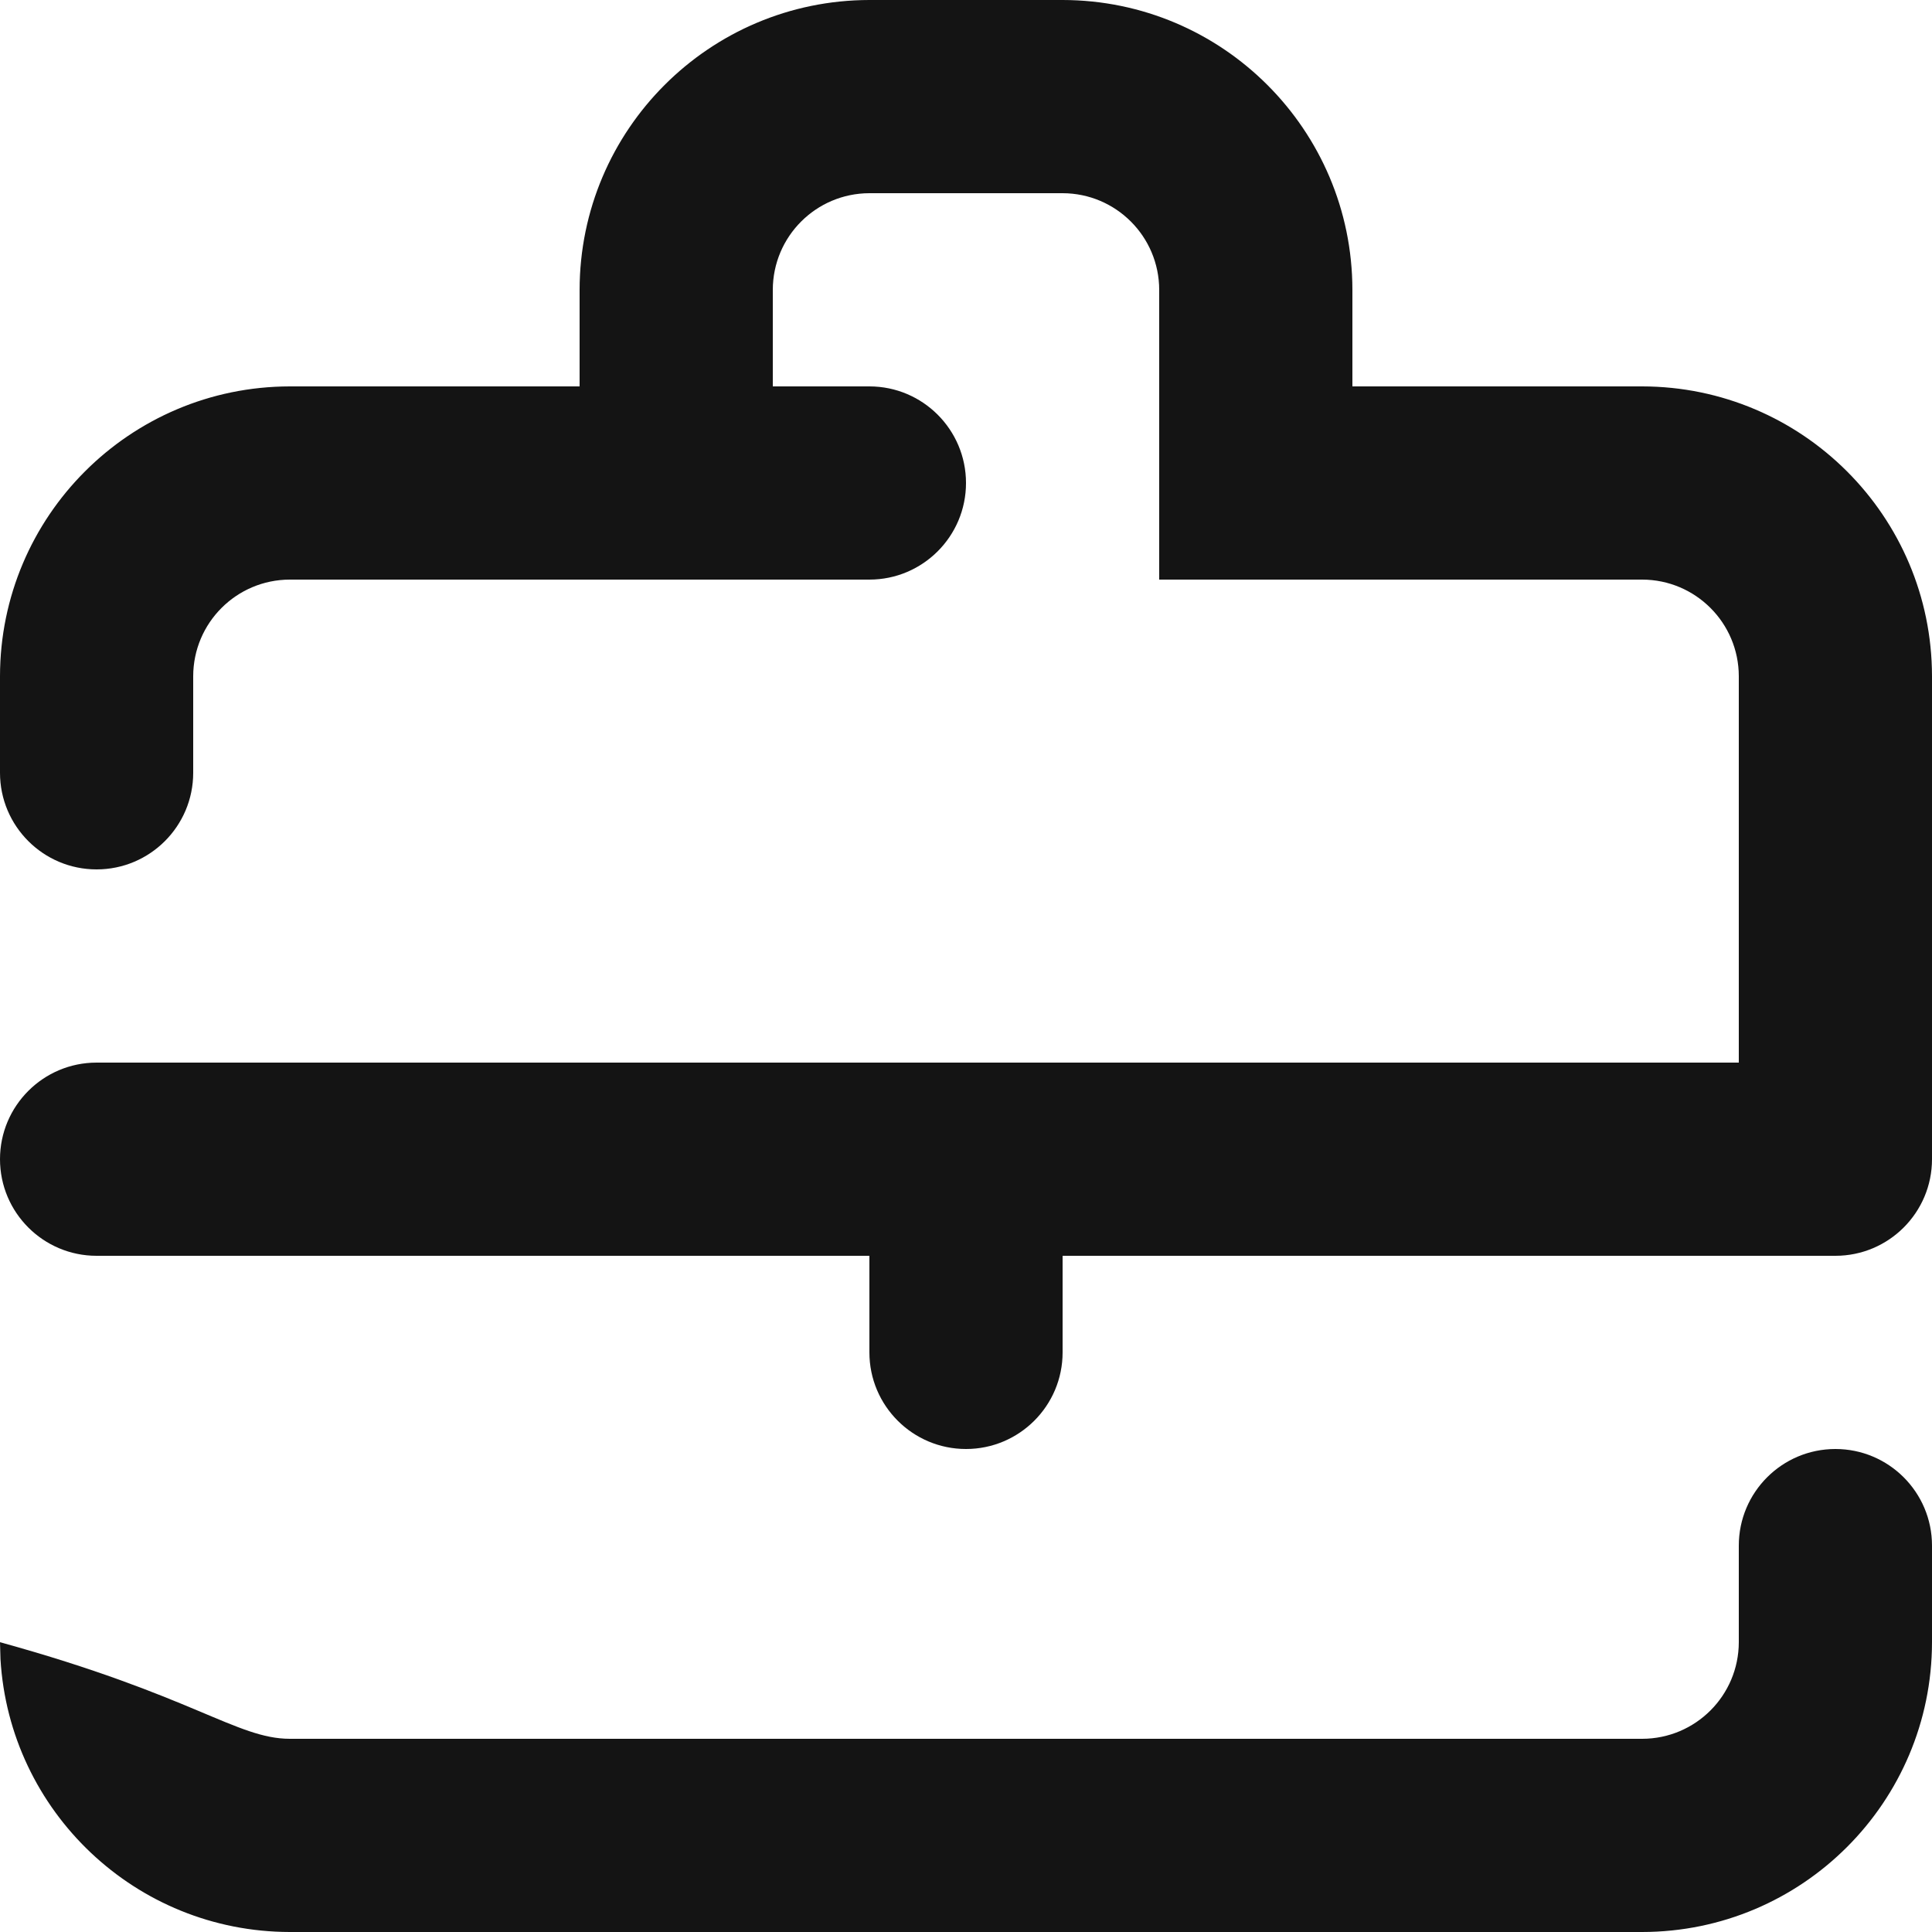 <?xml version="1.0" encoding="UTF-8"?> <svg xmlns="http://www.w3.org/2000/svg" xmlns:xlink="http://www.w3.org/1999/xlink" width="20px" height="20px" viewBox="0 0 20 20" version="1.1"><title>icons/why/experience</title><g id="Project" stroke="none" stroke-width="1" fill="none" fill-rule="evenodd"><g id="1-Home" transform="translate(-1398, -1306)" fill="#141414" fill-rule="nonzero"><g id="icons/why/experience" transform="translate(1398, 1306)"><path d="M19,15 C19.552,15 20,15.448 20,16 L20,17 C19.998,18.656 18.656,19.998 17,20 L3,20 C1.403,19.998 0.098,18.75 0.005,17.176 L0,17 C2.001,17.552 2.448,17.999 3,18 L17,18 C17.552,17.999 17.999,17.552 18,17 L18,16 C18,15.448 18.448,15 19,15 Z M11,0 C12.656,0.002 13.998,1.344 14,3 L14,4 L17,4 C18.656,4.002 19.998,5.344 20,7 L20,12 C20,12.552 19.552,13 19,13 L11,13 L11,14 C11,14.552 10.552,15 10,15 C9.448,15 9,14.552 9,14 L9,13 L1,13 C0.448,13 0,12.552 0,12 C0,11.448 0.448,11 1,11 L18,11 L18,7 C17.999,6.448 17.552,6.001 17,6 L12,6 L12,3 C11.999,2.448 11.552,2.001 11,2 L9,2 C8.448,2.001 8.001,2.448 8,3 L8,4 L9,4 C9.552,4 10,4.448 10,5 C10,5.552 9.552,6 9,6 L3,6 C2.448,6.001 2.001,6.448 2,7 L2,8 C2,8.552 1.552,9 1,9 C0.448,9 0,8.552 0,8 L0,7 C0.002,5.344 1.344,4.002 3,4 L6,4 L6,3 C6.002,1.344 7.344,0.002 9,0 L11,0 Z" id="Combined-Shape"></path></g></g></g></svg> 